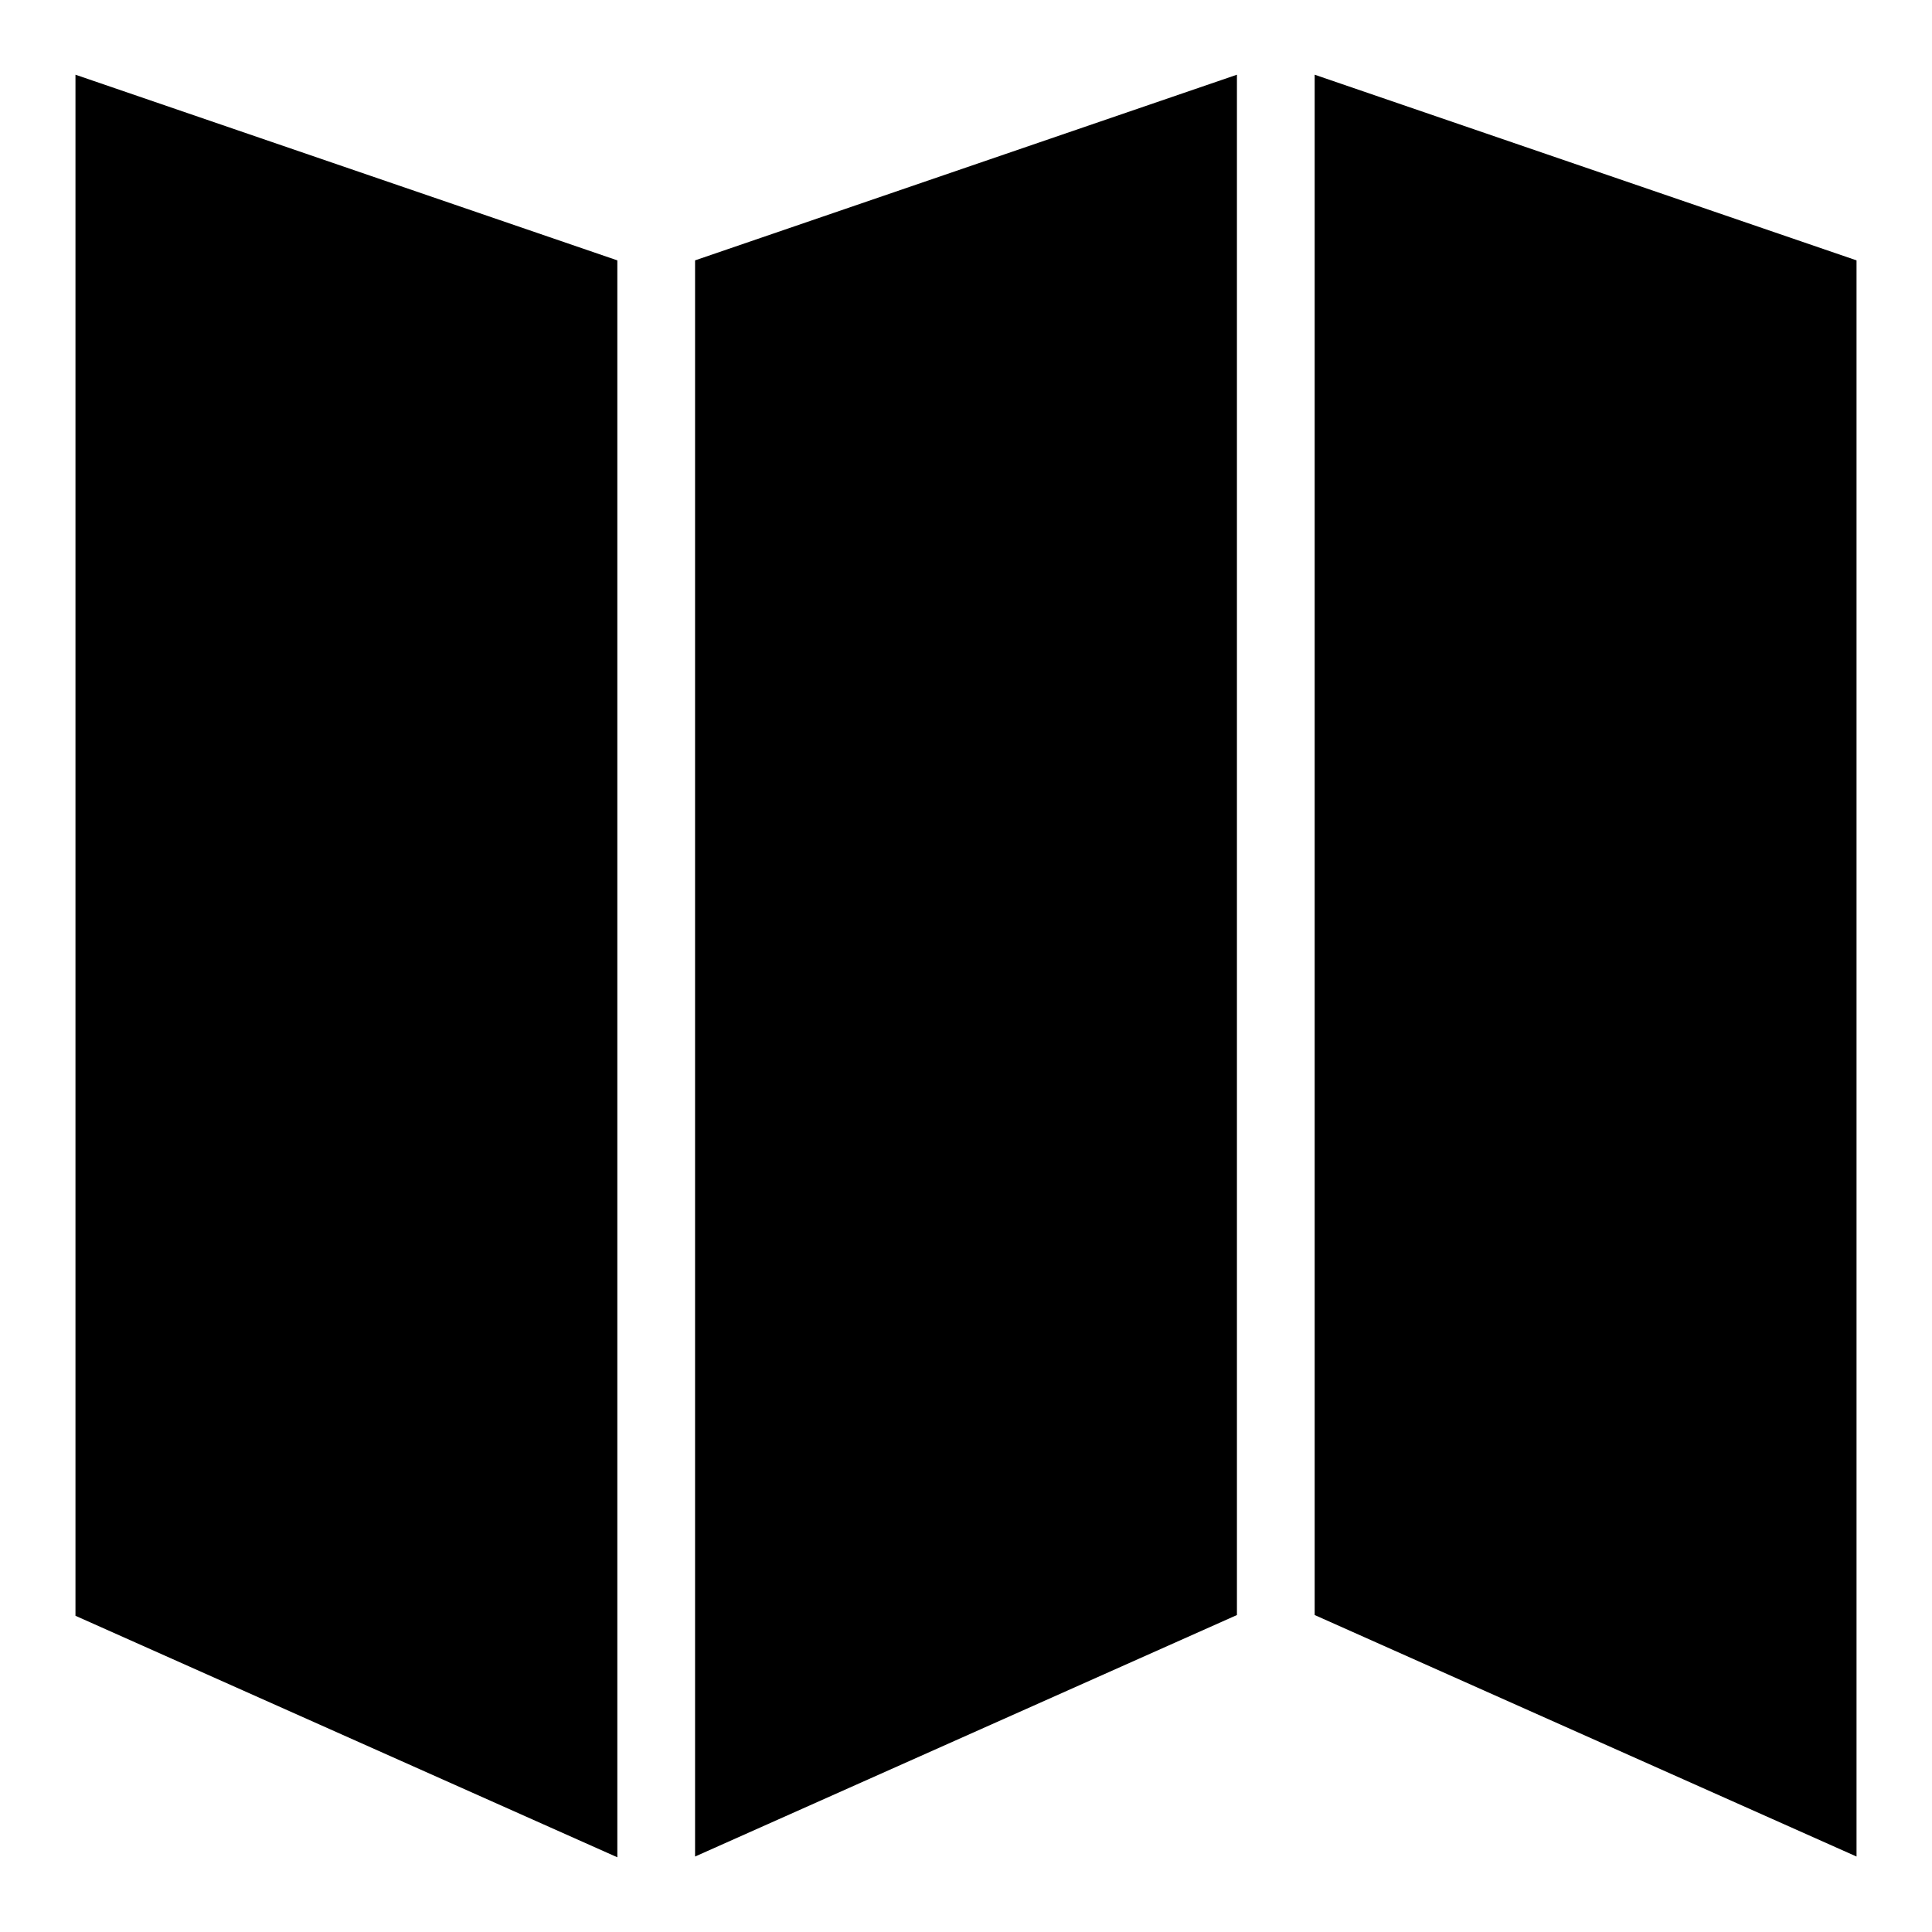 <?xml version="1.0" encoding="utf-8"?>
<!-- Svg Vector Icons : http://www.onlinewebfonts.com/icon -->
<!DOCTYPE svg PUBLIC "-//W3C//DTD SVG 1.1//EN" "http://www.w3.org/Graphics/SVG/1.1/DTD/svg11.dtd">
<svg version="1.1" xmlns="http://www.w3.org/2000/svg" xmlns:xlink="http://www.w3.org/1999/xlink" x="0px" y="0px" viewBox="0 0 256 256" enable-background="new 0 0 256 256" xml:space="preserve">
<g><g><path fill="#000000" d="M10,214.1l71.8,32V34.5L10,9.9V214.1z"/><path fill="#000000" d="M174.2,9.9v204.1l71.8,32V34.5L174.2,9.9z"/><path fill="#000000" d="M92.1,246l71.8-32V9.9L92.1,34.5V246z"/></g></g>
</svg>